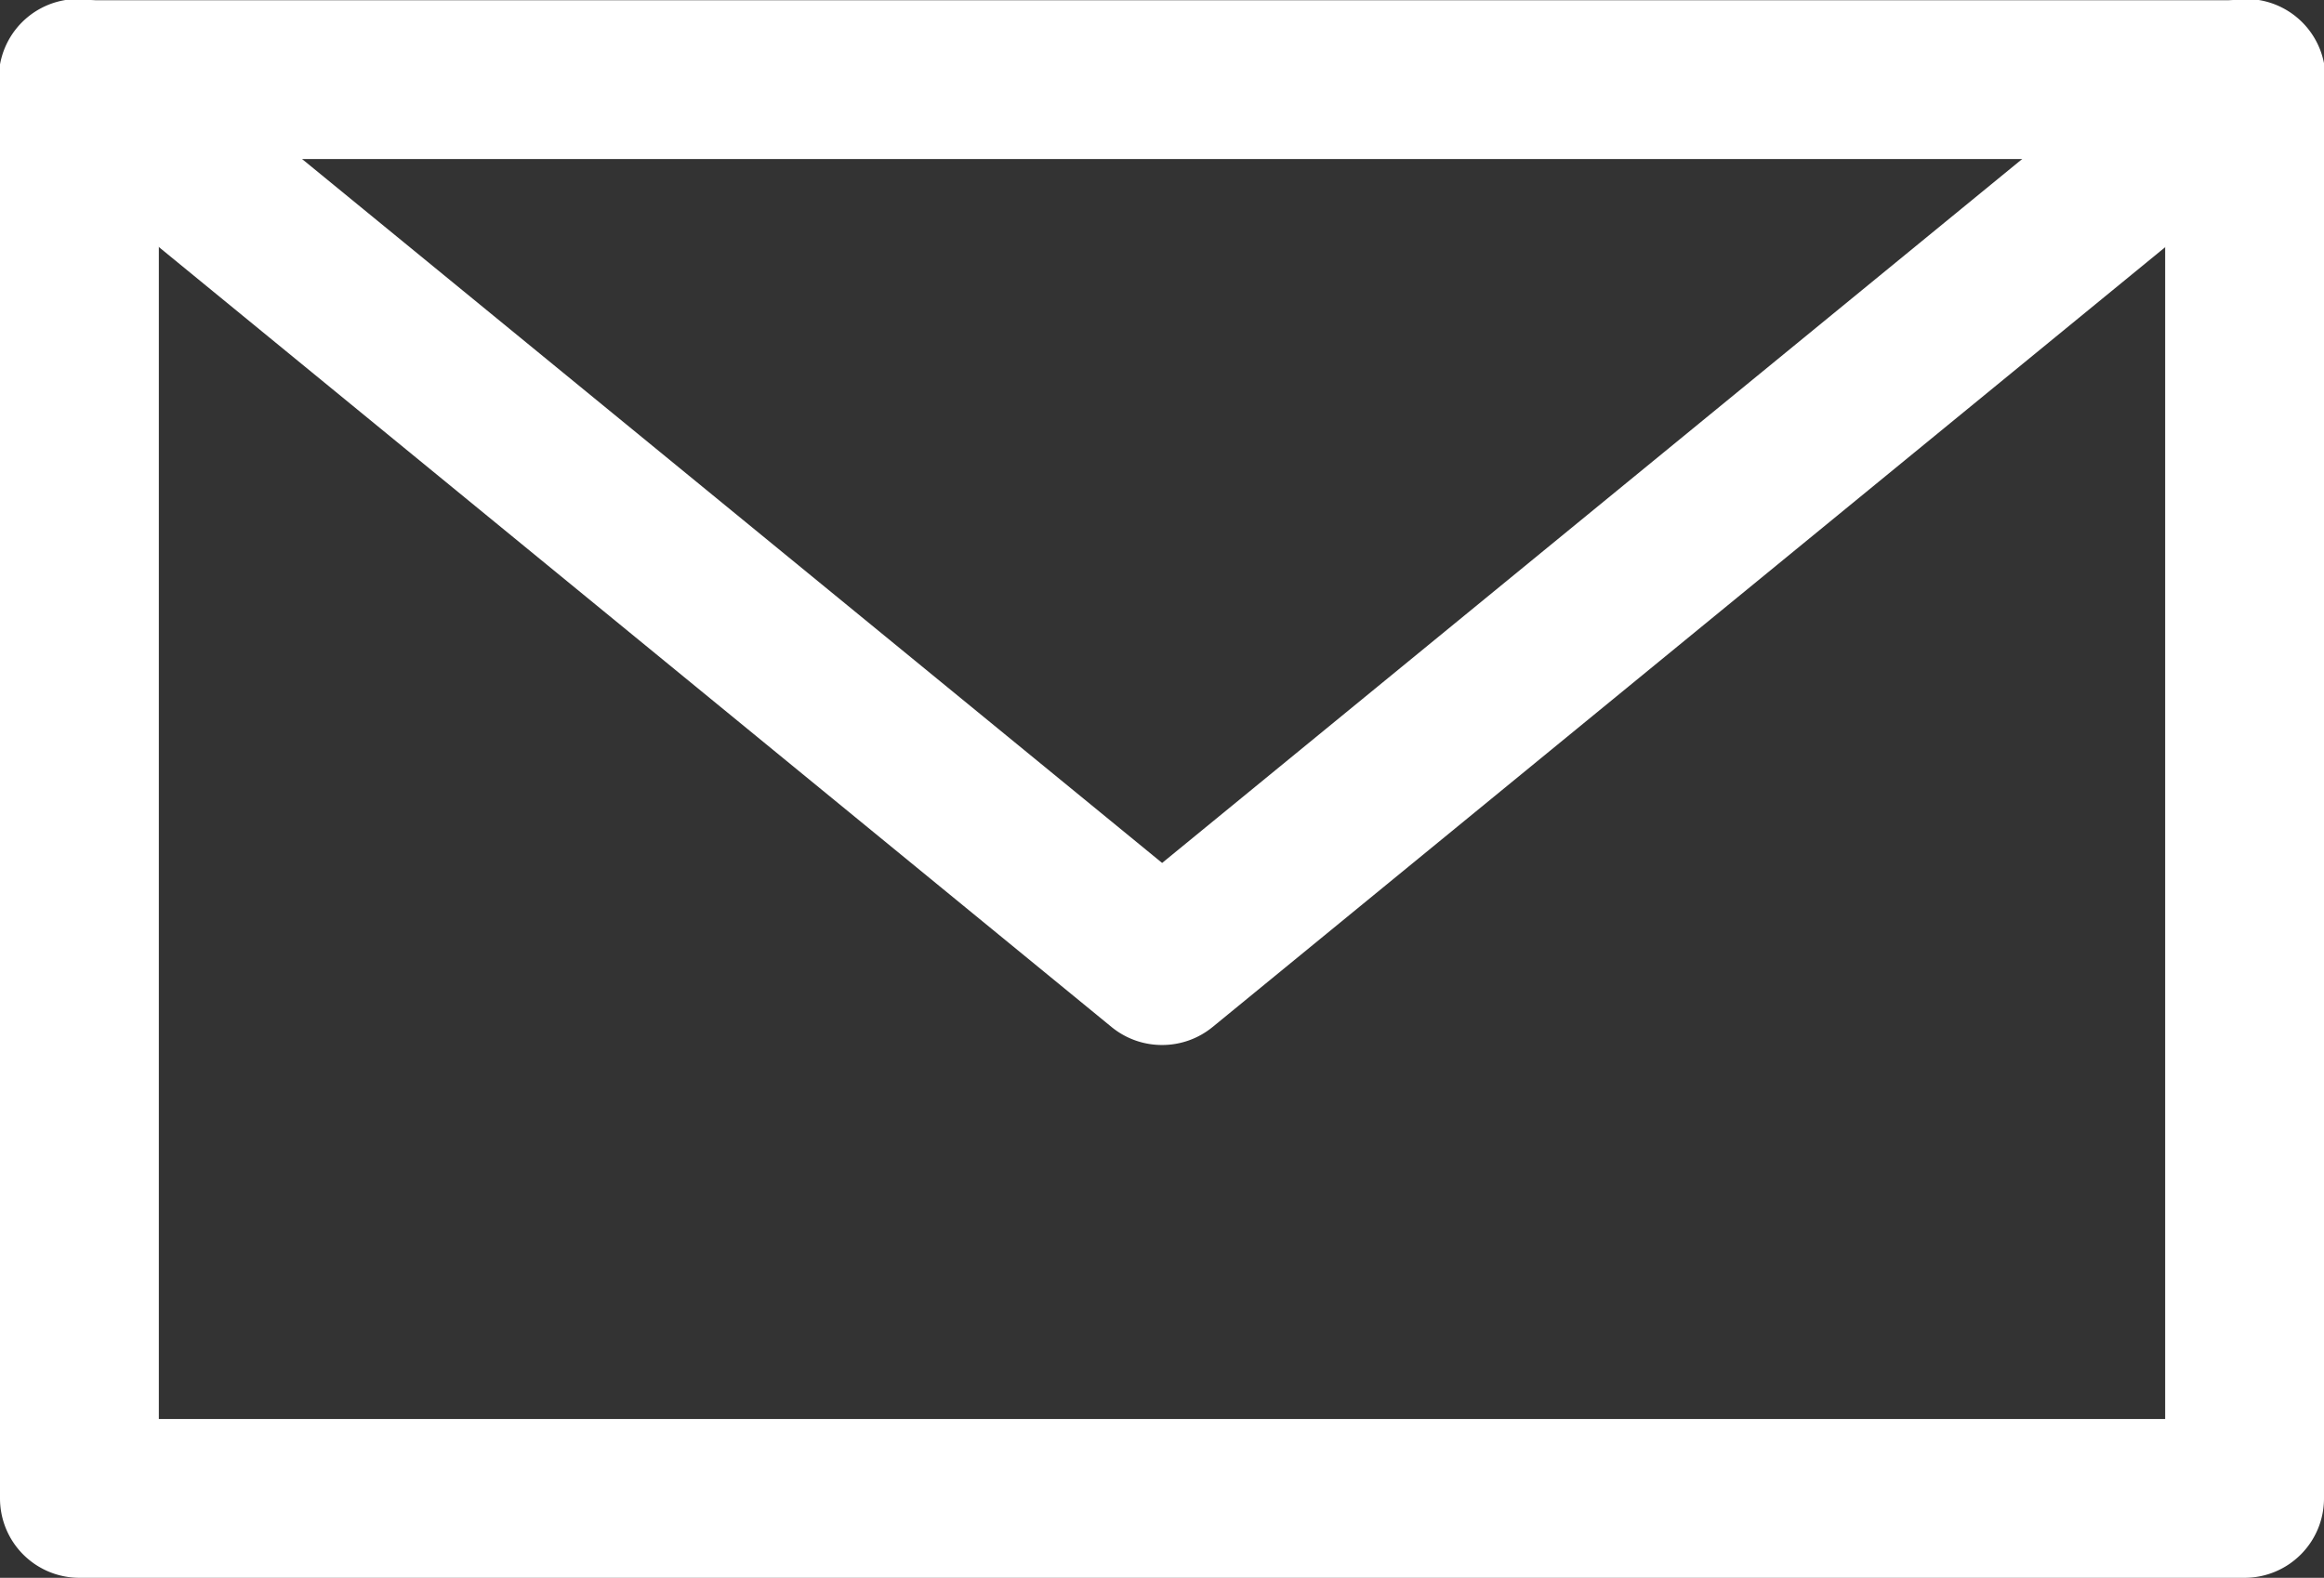 <svg xmlns="http://www.w3.org/2000/svg" width="29.263" height="19.873" viewBox="0 0 29.263 19.873">
  <rect x="0" y="0" width="29.263" height="19.873" fill="#333333" stroke="none"/>
  <g id="グループ_300" data-name="グループ 300" transform="translate(-651.153 -607.097)">
    <path id="パス_2657" data-name="パス 2657" d="M652.153,607.1h27.263a1,1,0,0,1,1,1V625.97a1,1,0,0,1-1,1H652.153a1,1,0,0,1-1-1V608.1A1,1,0,0,1,652.153,607.1Zm26.263,2H653.153V624.97h25.263Z" fill="#fff"/>
    <path id="パス_2658" data-name="パス 2658" d="M665.784,620.259a1,1,0,0,1-.634-.226L651.519,608.87a1,1,0,1,1,1.267-1.547l13,10.643,13-10.643a1,1,0,1,1,1.267,1.547l-13.631,11.162A1,1,0,0,1,665.784,620.259Z" fill="#fff"/>
  </g>
</svg>

